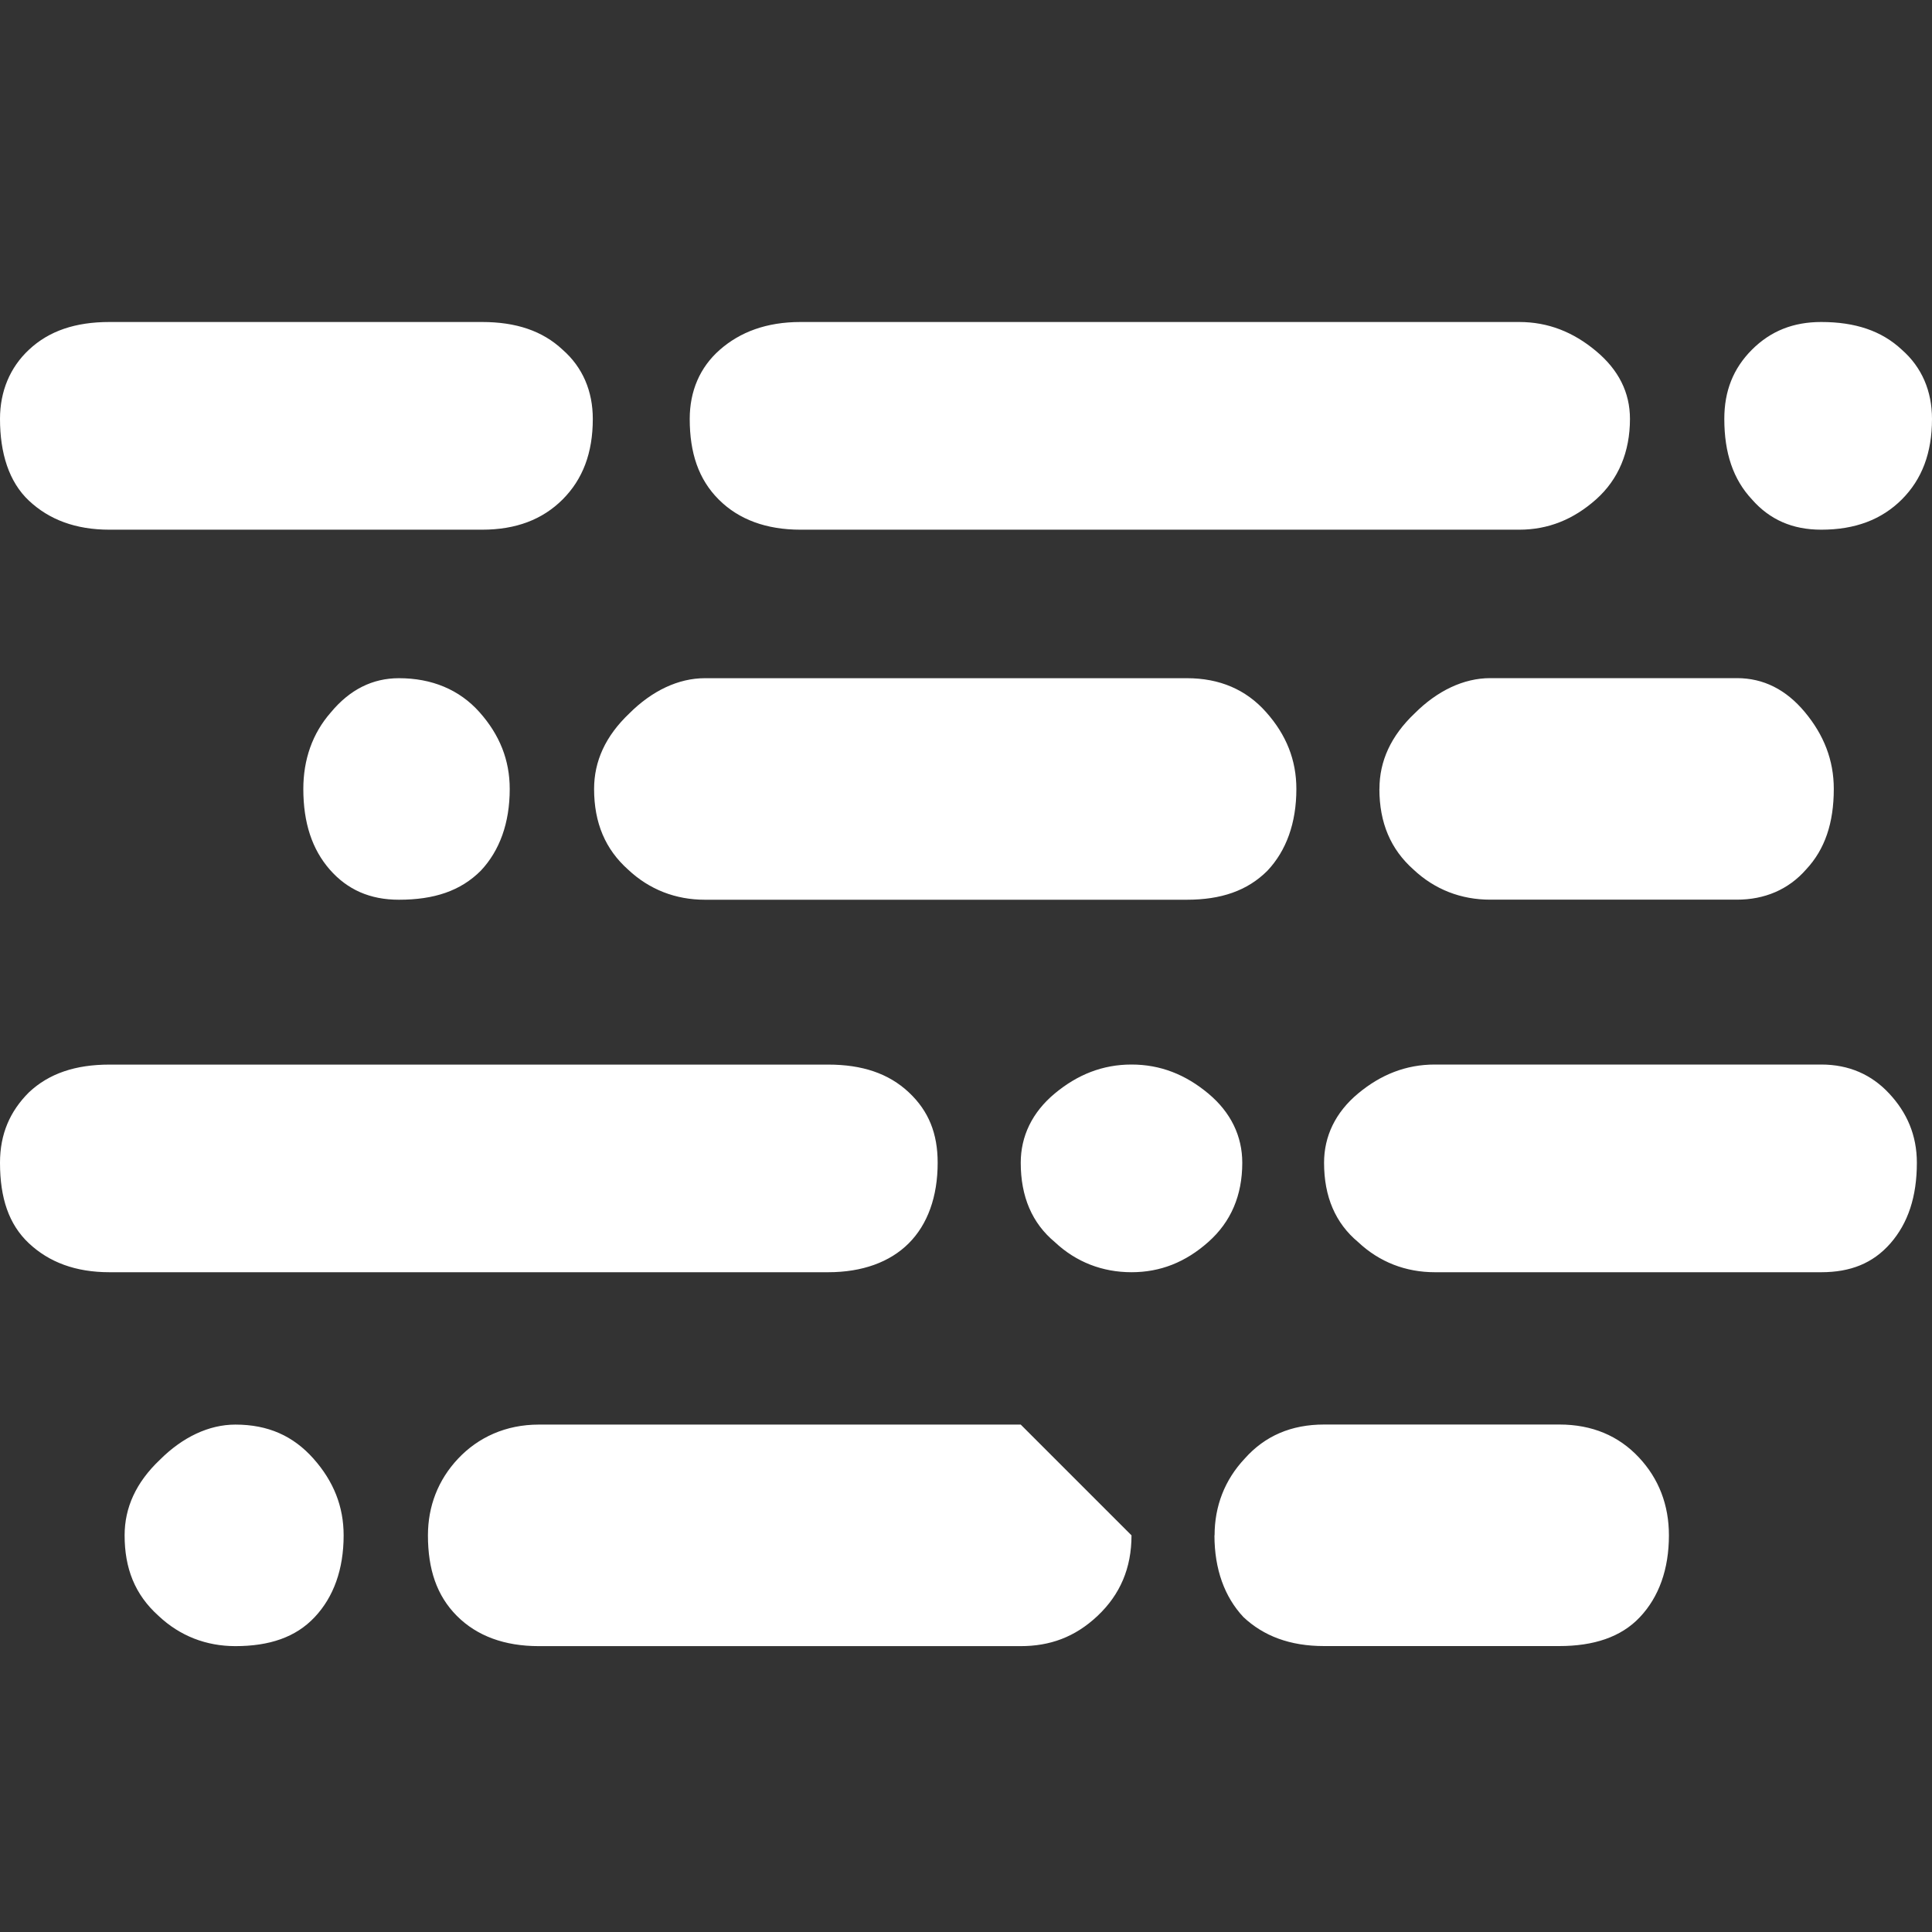 <?xml version="1.0" encoding="UTF-8" standalone="no"?>
<!-- Generator: Adobe Illustrator 22.0.1, SVG Export Plug-In . SVG Version: 6.00 Build 0)  -->

<svg
   version="1.1"
   id="Layer_1"
   x="0px"
   y="0px"
   viewBox="0 0 30 30"
   xml:space="preserve"
   sodipodi:docname="dustlogo.svg"
   style="enable-background:new 0 0 30 30;"
   inkscape:version="1.4.2 (ebf0e940, 2025-05-08)"
   xmlns:inkscape="http://www.inkscape.org/namespaces/inkscape"
   xmlns:sodipodi="http://sodipodi.sourceforge.net/DTD/sodipodi-0.dtd"
   xmlns="http://www.w3.org/2000/svg"
   xmlns:svg="http://www.w3.org/2000/svg"><rect x="0" y="0" width="30" height="30" fill="#333333" stroke="none"/><defs
   id="defs1" /><sodipodi:namedview
   id="namedview1"
   pagecolor="#ffffff"
   bordercolor="#000000"
   borderopacity="0.25"
   inkscape:showpageshadow="2"
   inkscape:pageopacity="0.0"
   inkscape:pagecheckerboard="0"
   inkscape:deskcolor="#d1d1d1"
   inkscape:zoom="20.000574"
   inkscape:cx="14.824575"
   inkscape:cy="15.724549"
   inkscape:window-width="1280"
   inkscape:window-height="772"
   inkscape:window-x="0"
   inkscape:window-y="28"
   inkscape:window-maximized="0"
   inkscape:current-layer="Layer_1" />
<path
   d="M 0,18.055 C 0,17.606 0.156,17.254 0.45,16.961 0.762,16.668 1.173,16.531 1.7,16.531 H 12.86 c 0.528,0 0.938,0.137 1.251,0.43 0.313,0.293 0.449,0.645 0.449,1.094 0,0.528 -0.156,0.958 -0.449,1.251 -0.293,0.293 -0.723,0.449 -1.251,0.449 H 1.7 c -0.528,0 -0.938,-0.156 -1.251,-0.449 C 0.137,19.013 0,18.603 0,18.055 Z M 0,6.505 C 0,6.075 0.156,5.704 0.45,5.43 0.762,5.137 1.173,5 1.7,5 h 5.785 c 0.528,0 0.938,0.137 1.251,0.43 0.313,0.274 0.469,0.645 0.469,1.075 0,0.528 -0.156,0.938 -0.469,1.251 C 8.423,8.068 8.013,8.225 7.485,8.225 H 1.7 C 1.173,8.225 0.762,8.068 0.45,7.775 0.137,7.482 0,7.033 0,6.505 Z m 1.935,17.336 c 0,-0.43 0.176,-0.821 0.547,-1.173 0.352,-0.352 0.762,-0.547 1.173,-0.547 0.508,0 0.899,0.176 1.212,0.528 0.313,0.352 0.469,0.743 0.469,1.192 0,0.528 -0.156,0.958 -0.45,1.27 -0.293,0.313 -0.704,0.45 -1.231,0.45 -0.45,0 -0.86,-0.156 -1.192,-0.469 C 2.091,24.759 1.935,24.349 1.935,23.84 Z M 4.71,12.251 c 0,-0.45 0.137,-0.86 0.43,-1.192 0.293,-0.352 0.645,-0.528 1.055,-0.528 0.508,0 0.938,0.176 1.251,0.528 0.313,0.352 0.469,0.743 0.469,1.192 0,0.528 -0.156,0.958 -0.45,1.27 -0.313,0.313 -0.723,0.45 -1.27,0.45 -0.45,0 -0.801,-0.156 -1.075,-0.469 C 4.847,13.189 4.71,12.779 4.71,12.251 Z m 1.935,11.59 c 0,-0.45 0.156,-0.86 0.469,-1.192 0.313,-0.332 0.743,-0.528 1.251,-0.528 h 7.485 l 1.72,1.72 c 0,0.508 -0.176,0.919 -0.528,1.251 -0.352,0.332 -0.743,0.469 -1.192,0.469 h -7.485 c -0.528,0 -0.958,-0.156 -1.27,-0.469 C 6.782,24.778 6.645,24.368 6.645,23.84 Z M 9.225,12.251 c 0,-0.43 0.176,-0.821 0.547,-1.173 0.352,-0.352 0.762,-0.547 1.173,-0.547 h 7.485 c 0.508,0 0.919,0.176 1.231,0.528 0.313,0.352 0.469,0.743 0.469,1.192 0,0.528 -0.156,0.958 -0.45,1.27 -0.313,0.313 -0.723,0.45 -1.251,0.45 h -7.485 c -0.45,0 -0.86,-0.156 -1.192,-0.469 C 9.401,13.189 9.225,12.779 9.225,12.251 Z M 10.71,6.505 c 0,-0.43 0.156,-0.801 0.469,-1.075 C 11.492,5.156 11.902,5 12.43,5 h 11.16 c 0.45,0 0.84,0.156 1.192,0.45 0.352,0.293 0.528,0.645 0.528,1.055 0,0.508 -0.176,0.938 -0.528,1.251 C 24.43,8.068 24.039,8.225 23.59,8.225 H 12.43 c -0.528,0 -0.958,-0.156 -1.27,-0.469 C 10.847,7.443 10.71,7.033 10.71,6.505 Z m 5.14,11.55 c 0,-0.41 0.176,-0.782 0.528,-1.075 0.352,-0.293 0.743,-0.45 1.192,-0.45 0.45,0 0.84,0.156 1.192,0.45 0.352,0.293 0.528,0.664 0.528,1.075 0,0.508 -0.176,0.919 -0.528,1.231 -0.352,0.313 -0.743,0.469 -1.192,0.469 -0.449,0 -0.86,-0.156 -1.192,-0.469 -0.352,-0.293 -0.528,-0.704 -0.528,-1.231 z m 3.01,5.785 c 0,-0.45 0.156,-0.86 0.469,-1.192 0.313,-0.352 0.723,-0.528 1.231,-0.528 h 3.655 c 0.508,0 0.919,0.176 1.231,0.508 0.313,0.332 0.469,0.743 0.469,1.212 0,0.528 -0.156,0.958 -0.45,1.27 -0.293,0.313 -0.723,0.45 -1.251,0.45 h -3.655 c -0.528,0 -0.938,-0.156 -1.251,-0.45 -0.293,-0.313 -0.45,-0.743 -0.45,-1.27 z m 1.7,-5.785 c 0,-0.41 0.176,-0.782 0.528,-1.075 0.352,-0.293 0.743,-0.45 1.192,-0.45 h 6 c 0.43,0 0.782,0.156 1.055,0.45 0.274,0.293 0.43,0.645 0.43,1.075 0,0.528 -0.137,0.938 -0.41,1.251 -0.274,0.313 -0.625,0.449 -1.075,0.449 h -6 c -0.45,0 -0.86,-0.156 -1.192,-0.469 -0.352,-0.293 -0.528,-0.704 -0.528,-1.231 z m 0.86,-5.805 c 0,-0.43 0.176,-0.821 0.547,-1.173 0.352,-0.352 0.762,-0.547 1.173,-0.547 h 3.831 c 0.41,0 0.762,0.176 1.055,0.528 0.293,0.352 0.449,0.743 0.449,1.192 0,0.528 -0.137,0.938 -0.43,1.251 -0.274,0.313 -0.645,0.469 -1.075,0.469 h -3.831 c -0.45,0 -0.86,-0.156 -1.192,-0.469 -0.352,-0.313 -0.528,-0.723 -0.528,-1.251 z m 5.355,-5.746 c 0,-0.43 0.137,-0.782 0.43,-1.075 C 27.498,5.137 27.85,5 28.28,5 28.808,5 29.218,5.137 29.531,5.43 29.844,5.704 30,6.075 30,6.505 30,7.033 29.844,7.443 29.531,7.756 29.218,8.068 28.808,8.225 28.28,8.225 27.831,8.225 27.479,8.068 27.205,7.756 26.912,7.443 26.775,7.033 26.775,6.505 Z"
   id="path1"
   style="stroke-width:1.954;fill:#ffffff" />
</svg>
